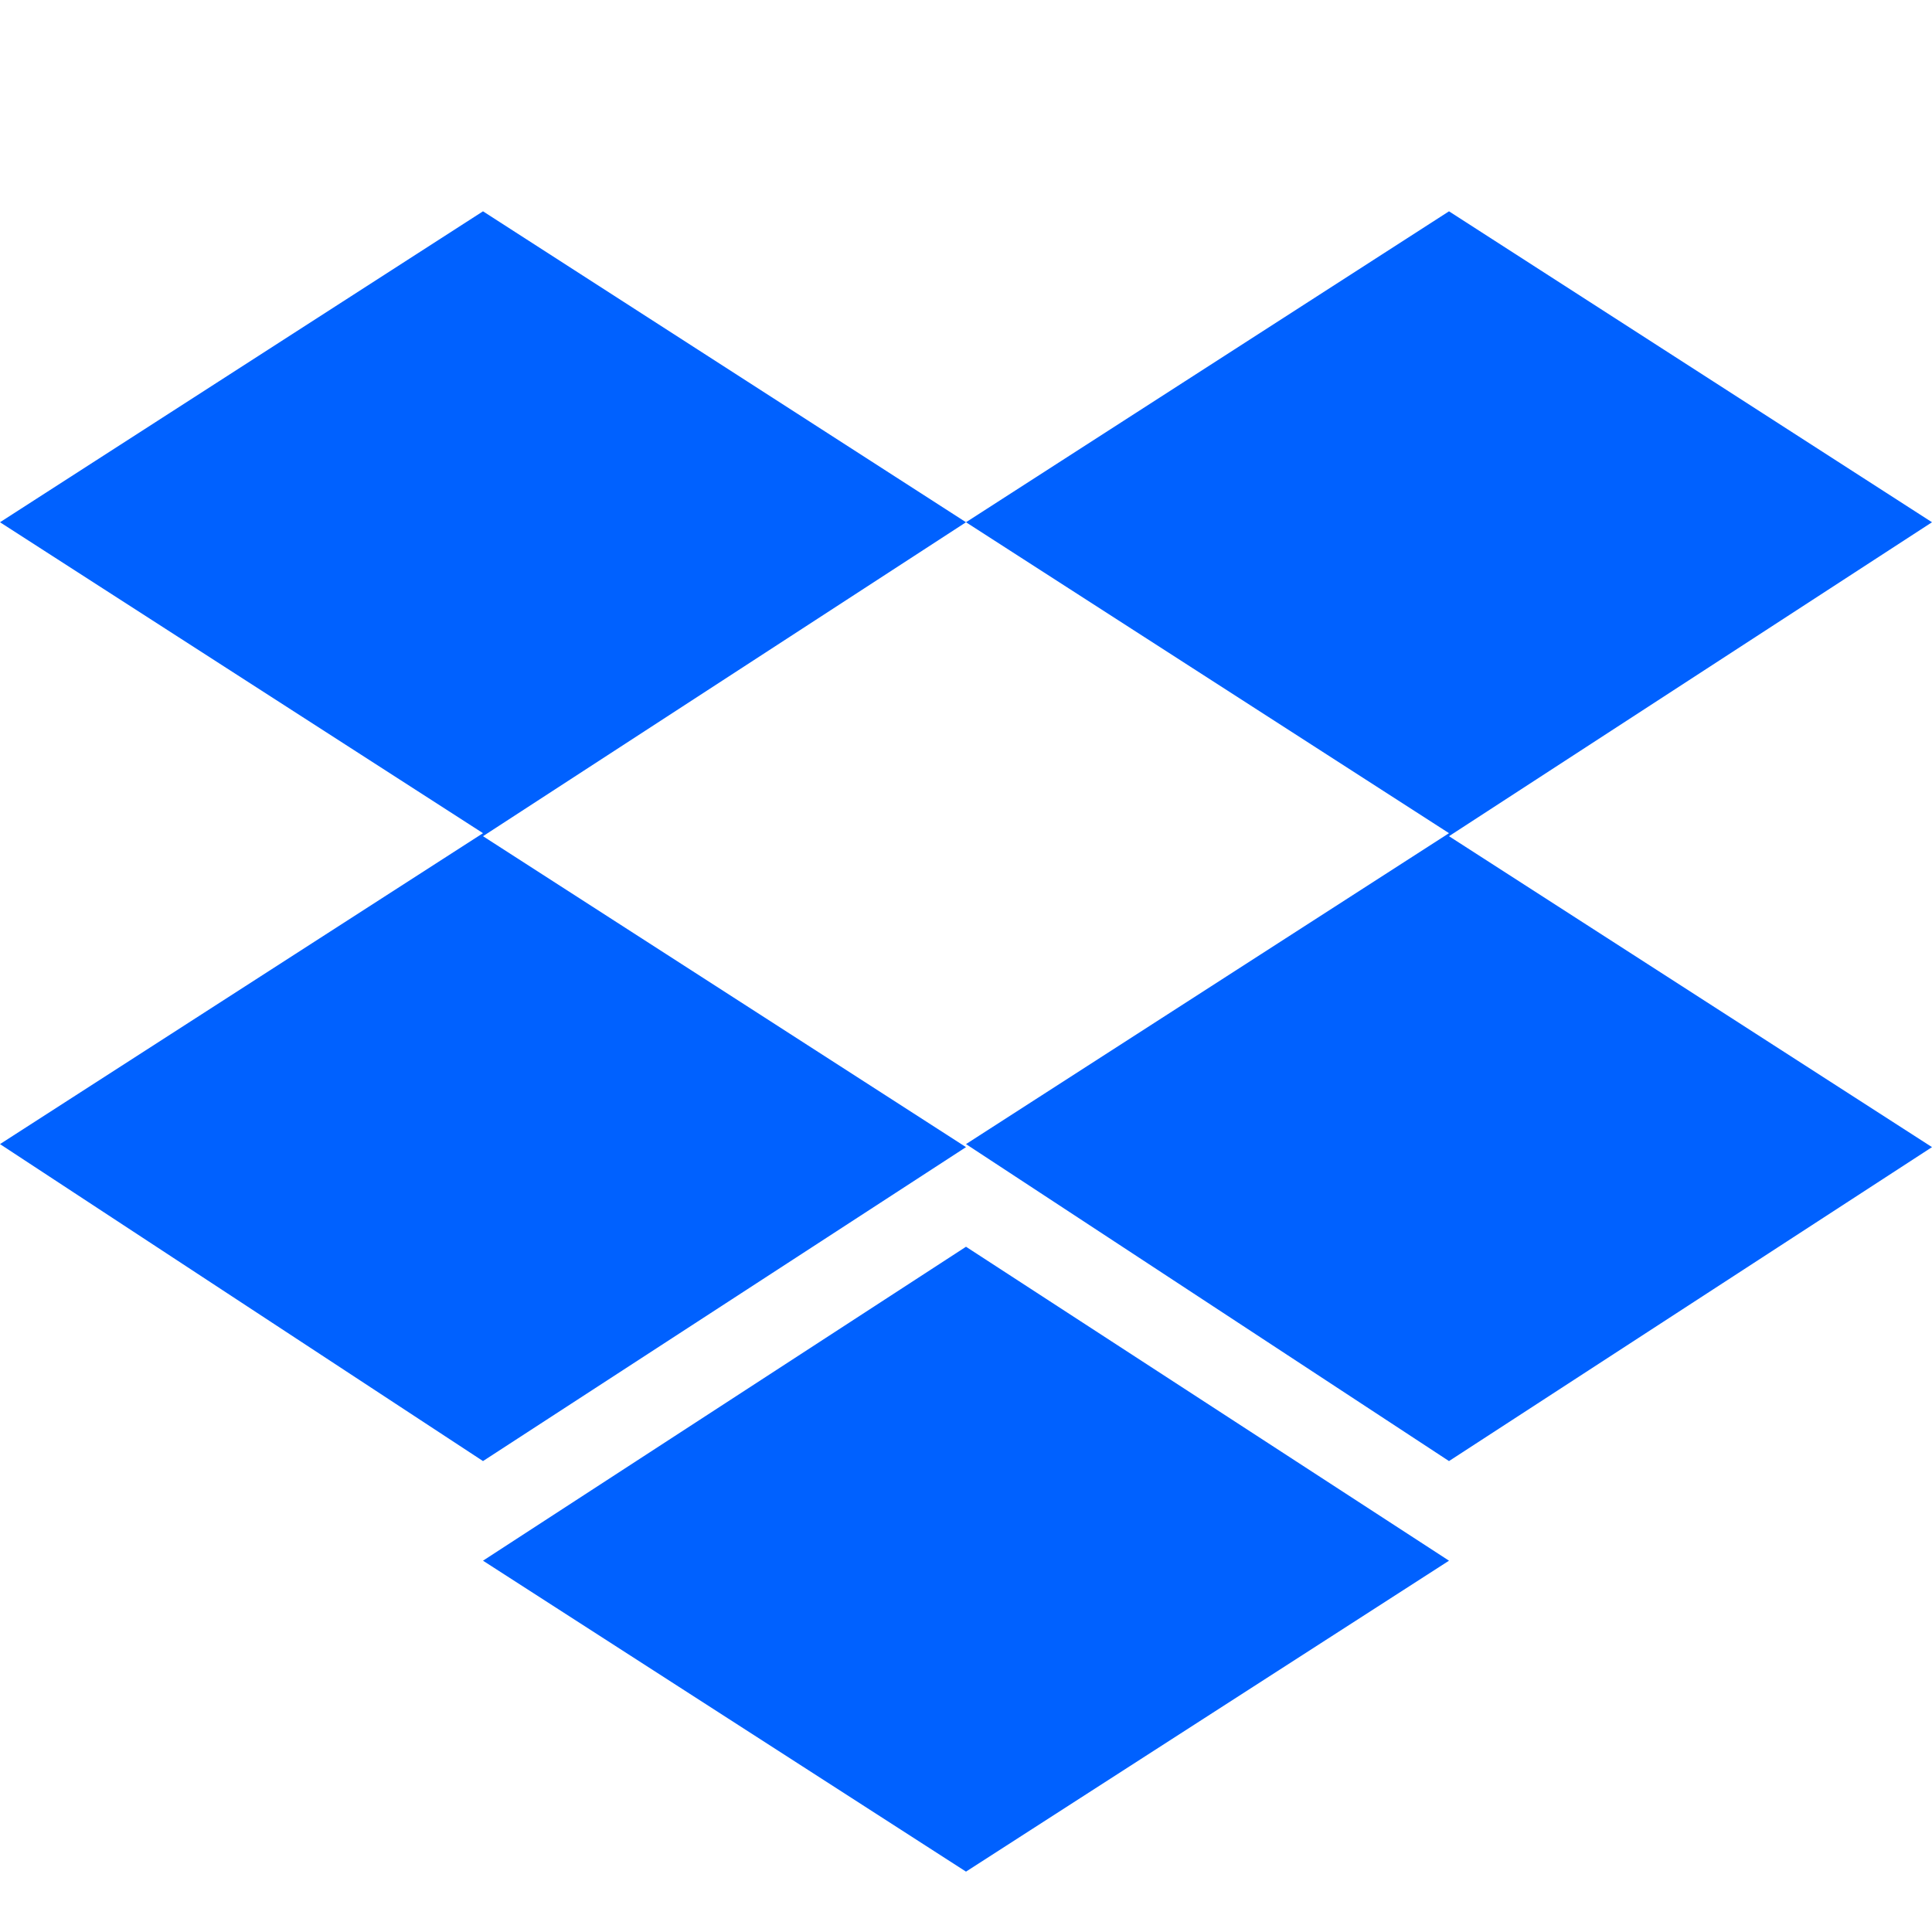 <svg xmlns="http://www.w3.org/2000/svg" width="64" height="64" fill="none"><path fill="#0061FF" d="M32 17.3L16 27.7 32 38 16 48.4 0 37.9l16-10.3L0 17.3 16 7l16 10.3zM16 51.7l16-10.4 16 10.4L32 62 16 51.7zm16-13.8l16-10.3-16-10.3L48 7l16 10.3-16 10.4L64 38 48 48.4 32 37.9z"/></svg>
